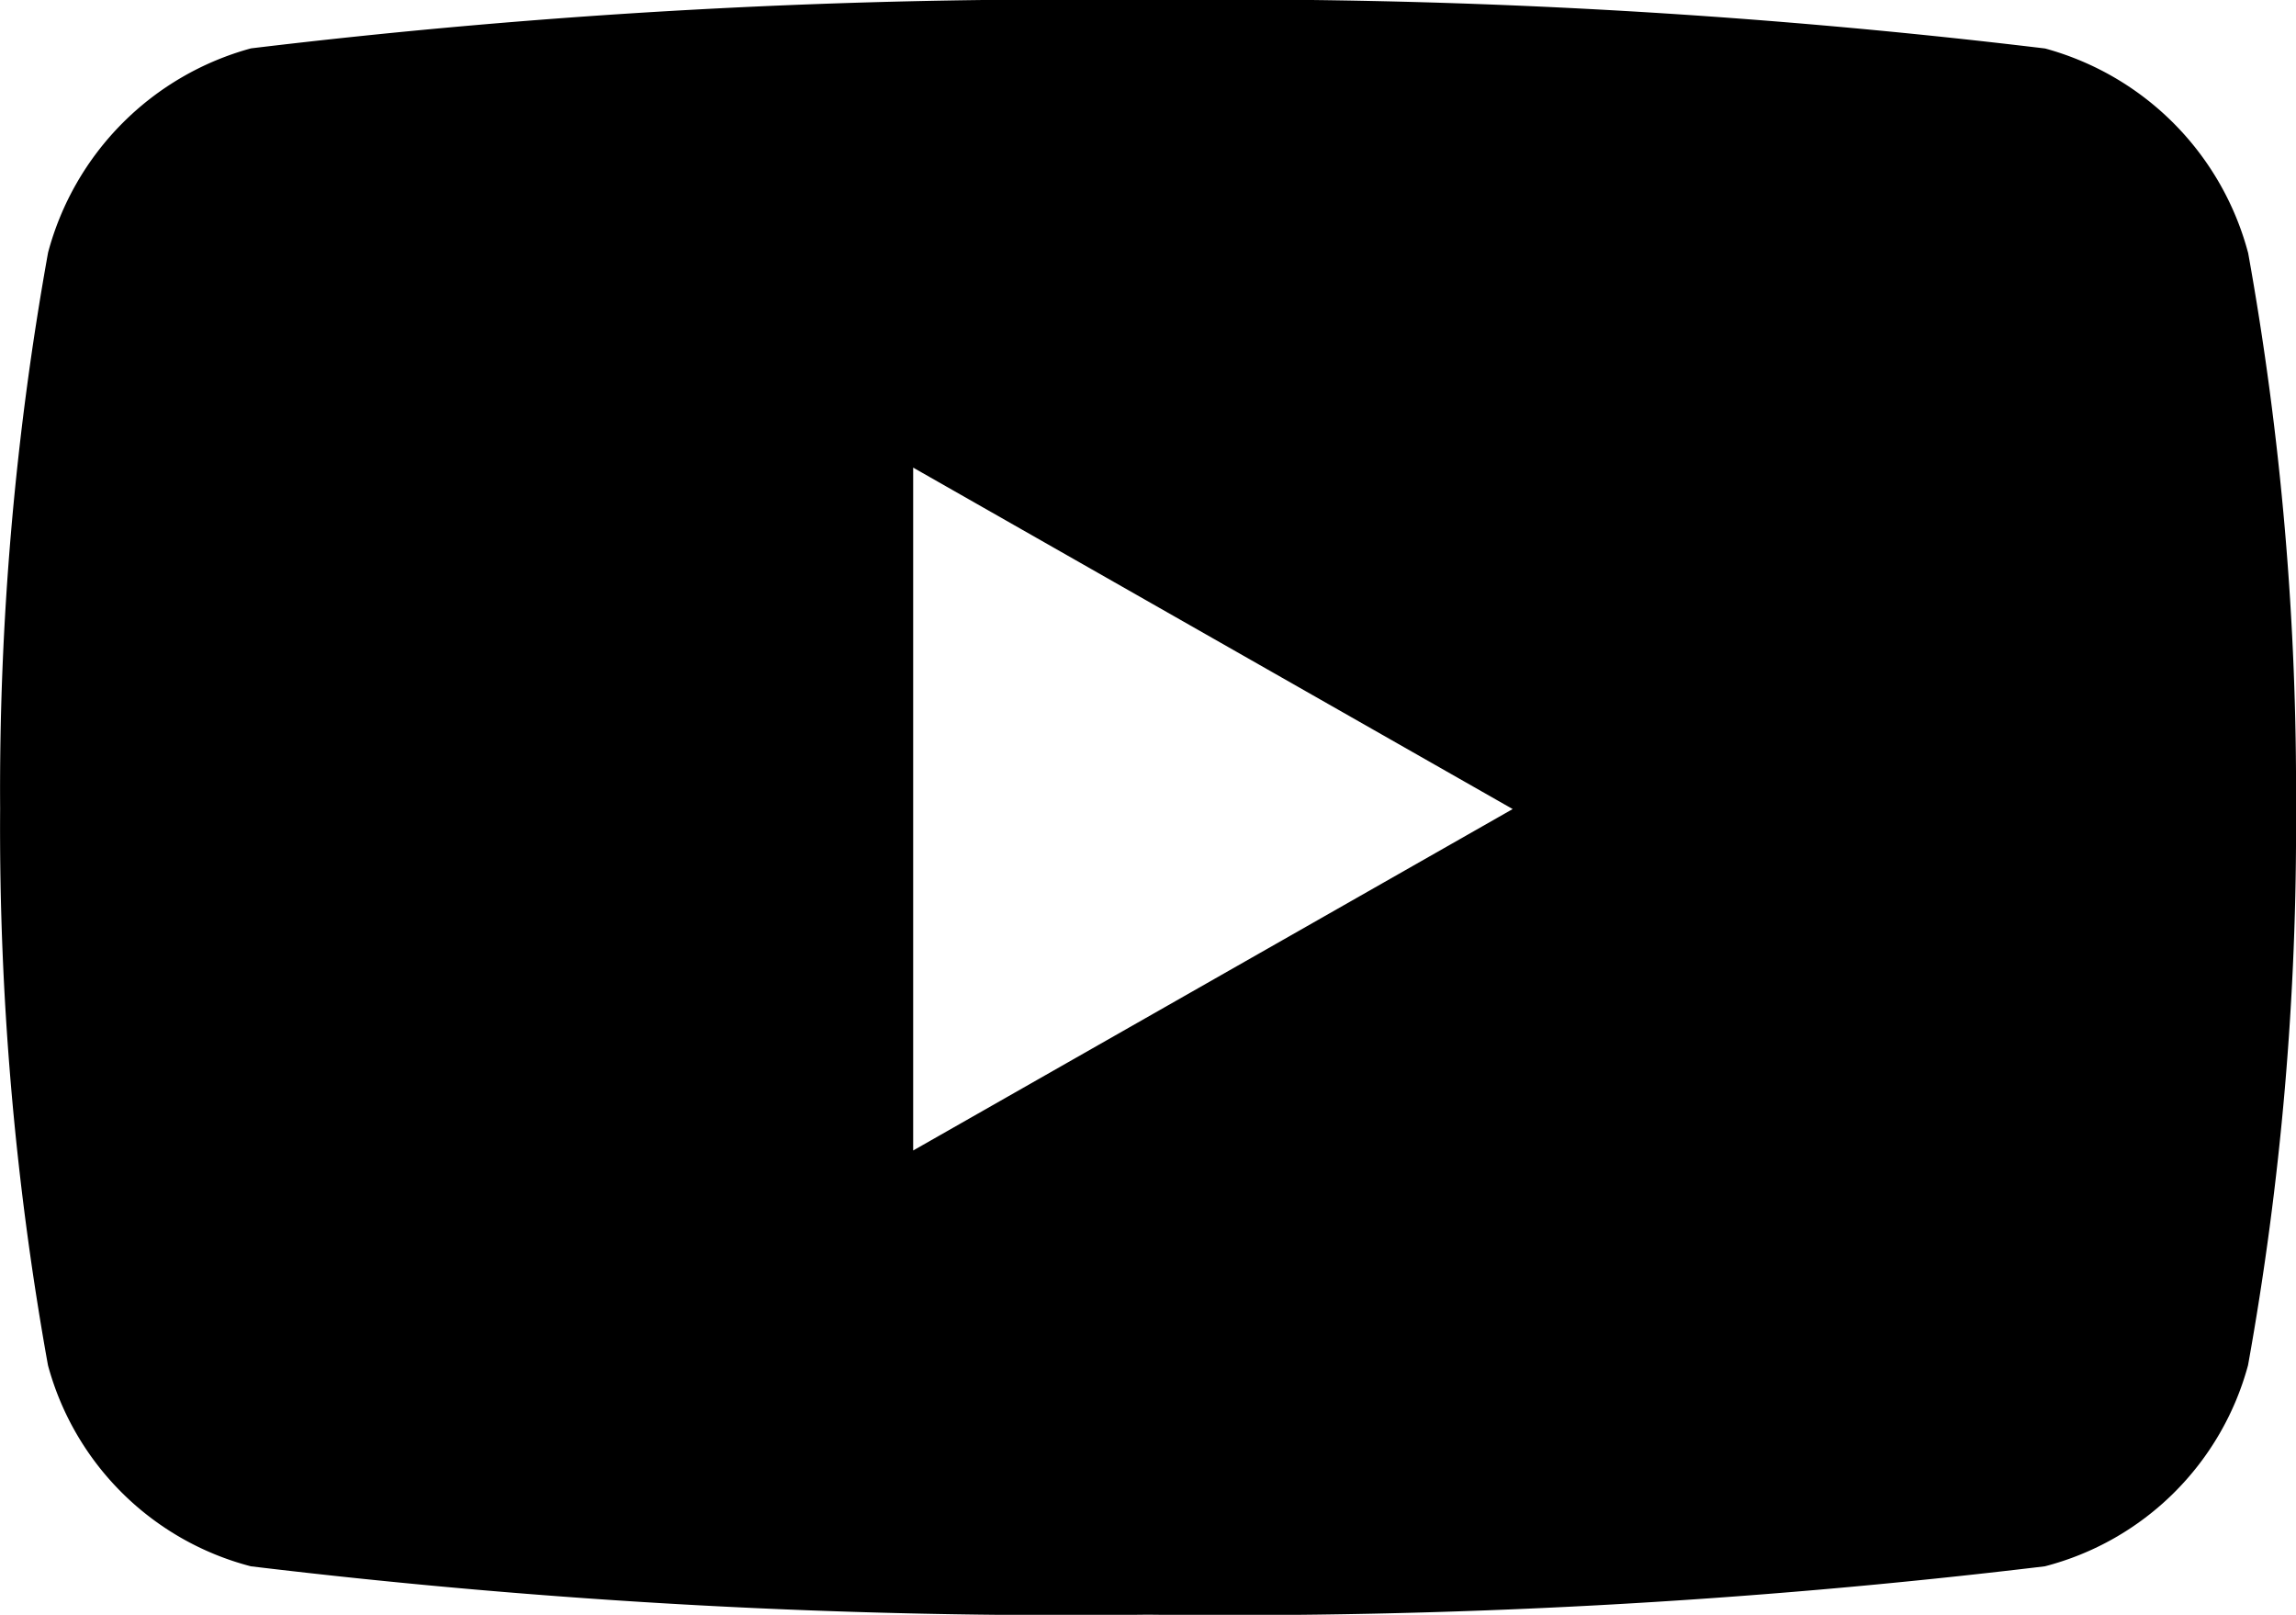 <svg xmlns="http://www.w3.org/2000/svg" width="18" height="12.656" viewBox="0 0 18 12.656">
  <path id="Icon_awesome-youtube" data-name="Icon awesome-youtube" d="M18.674,6.48a2.262,2.262,0,0,0-1.591-1.6A53.449,53.449,0,0,0,10.05,4.5a53.449,53.449,0,0,0-7.032.379,2.262,2.262,0,0,0-1.591,1.6,23.726,23.726,0,0,0-.376,4.361A23.726,23.726,0,0,0,1.426,15.2a2.228,2.228,0,0,0,1.591,1.576,53.449,53.449,0,0,0,7.032.379,53.449,53.449,0,0,0,7.032-.379A2.228,2.228,0,0,0,18.674,15.2a23.726,23.726,0,0,0,.376-4.361,23.726,23.726,0,0,0-.376-4.361ZM8.209,13.517V8.165l4.7,2.676-4.7,2.676Z" transform="translate(-1.05 -4.5)"/>
</svg>
